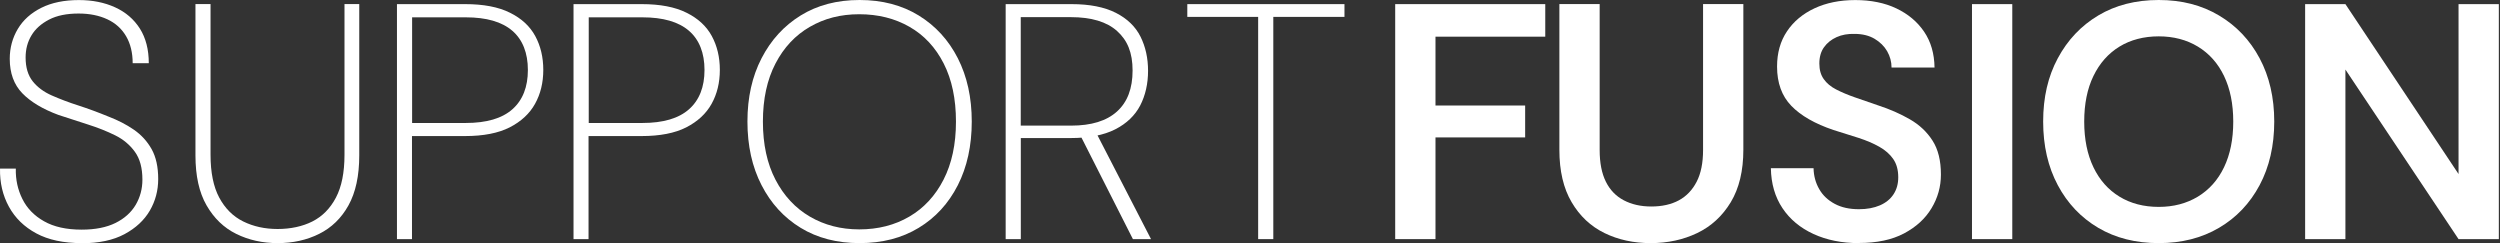 <svg width="740" height="72" viewBox="0 0 740 72" fill="none" xmlns="http://www.w3.org/2000/svg">
<rect x="0" y="0" width="740" height="72" fill="#333333" stroke="none"/>
<path d="M24.16 71.962C18.799 71.962 14.315 71.008 10.747 69.081C7.16 67.154 4.469 64.521 2.638 61.183C0.806 57.844 -0.072 54.086 0.005 49.907H4.679C4.603 53.151 5.252 56.146 6.625 58.893C7.98 61.64 10.117 63.853 13.037 65.494C15.956 67.154 19.657 67.974 24.16 67.974C28.205 67.974 31.544 67.307 34.197 65.99C36.849 64.674 38.833 62.88 40.169 60.629C41.485 58.378 42.153 55.898 42.153 53.17C42.153 49.717 41.409 46.969 39.921 44.928C38.432 42.868 36.486 41.246 34.101 40.063C31.716 38.88 29.007 37.793 25.992 36.839C22.977 35.885 20.077 34.931 17.291 34.016C12.655 32.299 9.087 30.162 6.606 27.605C4.126 25.049 2.886 21.653 2.886 17.418C2.886 14.175 3.687 11.217 5.271 8.566C6.854 5.914 9.182 3.834 12.235 2.308C15.288 0.782 18.989 0.019 23.359 0.019C27.328 0.019 30.896 0.725 34.044 2.156C37.192 3.586 39.634 5.685 41.409 8.47C43.164 11.256 44.042 14.671 44.042 18.715H39.272C39.272 15.605 38.623 12.934 37.326 10.722C36.028 8.508 34.178 6.83 31.754 5.704C29.331 4.578 26.507 4.006 23.264 4.006C19.753 4.006 16.833 4.597 14.525 5.799C12.216 7.001 10.461 8.547 9.316 10.473C8.152 12.4 7.58 14.575 7.58 17.036C7.58 19.955 8.285 22.283 9.659 24.038C11.052 25.793 12.941 27.205 15.326 28.254C17.711 29.303 20.344 30.314 23.225 31.23C26.107 32.165 29.064 33.252 32.117 34.512C34.903 35.58 37.402 36.858 39.615 38.385C41.829 39.911 43.584 41.838 44.882 44.146C46.179 46.474 46.828 49.411 46.828 52.998C46.828 56.375 46.007 59.485 44.347 62.346C42.687 65.189 40.188 67.516 36.849 69.31C33.51 71.103 29.274 72 24.179 72L24.16 71.962Z" fill="white"/>
<path d="M82.203 71.962C77.7 71.962 73.597 71.046 69.934 69.234C66.251 67.421 63.332 64.597 61.138 60.782C58.944 56.966 57.856 52.063 57.856 46.016V1.202H62.321V45.825C62.321 51.052 63.18 55.288 64.897 58.493C66.614 61.698 68.98 64.063 71.995 65.551C75.009 67.04 78.406 67.784 82.183 67.784C85.961 67.784 89.529 67.04 92.468 65.551C95.406 64.063 97.734 61.717 99.432 58.493C101.13 55.268 101.97 51.052 101.97 45.825V1.202H106.339V46.016C106.339 52.044 105.271 56.966 103.153 60.782C101.035 64.597 98.135 67.402 94.452 69.234C90.77 71.065 86.686 71.962 82.183 71.962H82.203Z" fill="white"/>
<path d="M117.501 70.779V1.221H137.669C143.107 1.221 147.534 2.061 150.93 3.759C154.345 5.437 156.845 7.746 158.428 10.665C160.012 13.584 160.813 16.922 160.813 20.7C160.813 24.477 159.993 27.816 158.371 30.735C156.749 33.654 154.25 35.962 150.873 37.698C147.495 39.415 143.088 40.274 137.65 40.274H121.947V70.779H117.482H117.501ZM121.966 36.401H137.86C144.023 36.401 148.621 35.046 151.674 32.337C154.727 29.628 156.253 25.736 156.253 20.719C156.253 15.701 154.708 11.733 151.636 9.1C148.564 6.449 143.966 5.132 137.879 5.132H121.985V36.439L121.966 36.401Z" fill="white"/>
<path d="M169.762 70.779V1.221H189.93C195.368 1.221 199.795 2.061 203.191 3.759C206.606 5.437 209.106 7.746 210.689 10.665C212.273 13.584 213.074 16.922 213.074 20.7C213.074 24.477 212.254 27.816 210.632 30.735C209.01 33.654 206.511 35.962 203.134 37.698C199.756 39.415 195.349 40.274 189.911 40.274H174.208V70.779H169.743H169.762ZM174.246 36.401H190.14C196.303 36.401 200.901 35.046 203.954 32.337C207.007 29.628 208.533 25.736 208.533 20.719C208.533 15.701 206.988 11.733 203.916 9.1C200.844 6.449 196.246 5.132 190.159 5.132H174.265V36.439L174.246 36.401Z" fill="white"/>
<path d="M254.441 71.962C247.743 71.962 241.943 70.455 237.001 67.44C232.059 64.426 228.205 60.229 225.419 54.811C222.634 49.412 221.241 43.135 221.241 35.981C221.241 28.827 222.634 22.645 225.419 17.246C228.205 11.847 232.059 7.631 237.001 4.579C241.943 1.526 247.743 0 254.441 0C261.138 0 266.957 1.526 271.937 4.579C276.898 7.631 280.771 11.847 283.519 17.246C286.267 22.645 287.64 28.884 287.64 35.981C287.64 43.078 286.267 49.412 283.519 54.811C280.771 60.21 276.917 64.426 271.937 67.44C266.976 70.455 261.138 71.962 254.441 71.962ZM254.345 67.898C259.917 67.898 264.839 66.639 269.152 64.121C273.464 61.603 276.841 57.959 279.283 53.189C281.725 48.42 282.966 42.696 282.966 36C282.966 29.304 281.764 23.58 279.34 18.811C276.917 14.041 273.54 10.416 269.209 7.936C264.878 5.456 259.917 4.216 254.345 4.216C248.774 4.216 244.042 5.456 239.73 7.936C235.418 10.416 232.021 14.041 229.541 18.811C227.06 23.58 225.82 29.304 225.82 36C225.82 42.696 227.06 48.42 229.541 53.189C232.021 57.959 235.418 61.603 239.73 64.121C244.042 66.639 248.907 67.898 254.345 67.898Z" fill="white"/>
<path d="M297.677 70.779V1.221H317.158C322.519 1.221 326.889 2.08 330.285 3.797C333.662 5.514 336.104 7.879 337.593 10.855C339.081 13.832 339.825 17.209 339.825 20.986C339.825 24.763 339.043 28.235 337.497 31.231C335.933 34.207 333.471 36.572 330.094 38.29C326.717 40.007 322.309 40.865 316.871 40.865H302.16V70.779H297.696H297.677ZM302.16 37.183H317.062C323.034 37.183 327.556 35.79 330.628 33.005C333.719 30.22 335.246 26.175 335.246 20.871C335.246 15.568 333.719 11.943 330.666 9.196C327.614 6.449 323.053 5.075 316.948 5.075H302.141V37.164L302.16 37.183ZM335.341 70.779L319.333 39.186H324.408L340.703 70.779H335.341Z" fill="white"/>
<path d="M372.414 70.779V4.999H351.445V1.221H397.963V4.999H376.898V70.779H372.433H372.414Z" fill="white"/>
<path d="M412.979 70.779V1.221H457.398V10.855H424.904V31.231H451.445V40.674H424.904V70.779H412.979Z" fill="white"/>
<path d="M488.594 71.962C483.557 71.962 478.997 70.97 474.933 68.986C470.868 67.001 467.606 63.949 465.202 59.847C462.778 55.745 461.576 50.575 461.576 44.337V1.202H473.501V44.432C473.501 48.21 474.112 51.319 475.333 53.78C476.554 56.241 478.329 58.073 480.657 59.294C482.984 60.515 485.694 61.125 488.804 61.125C491.914 61.125 494.7 60.515 496.951 59.294C499.203 58.073 500.958 56.222 502.217 53.78C503.477 51.338 504.106 48.21 504.106 44.432V1.202H516.032V44.337C516.032 50.556 514.791 55.726 512.311 59.847C509.83 63.949 506.51 67.001 502.37 68.986C498.23 70.97 493.631 71.962 488.613 71.962H488.594Z" fill="white"/>
<path d="M550.223 71.962C545.186 71.962 540.721 71.065 536.81 69.272C532.899 67.478 529.827 64.941 527.613 61.621C525.4 58.302 524.255 54.372 524.179 49.793H536.81C536.867 52.12 537.44 54.181 538.508 56.012C539.558 57.844 541.084 59.275 543.087 60.343C545.072 61.411 547.457 61.927 550.243 61.927C552.628 61.927 554.688 61.545 556.463 60.782C558.218 60.019 559.554 58.931 560.489 57.501C561.424 56.07 561.882 54.41 561.882 52.483C561.882 50.289 561.385 48.496 560.393 47.065C559.401 45.634 558.027 44.432 556.272 43.44C554.517 42.448 552.456 41.571 550.109 40.807C547.762 40.044 545.282 39.262 542.706 38.48C537.211 36.629 533.051 34.245 530.227 31.326C527.403 28.407 526.011 24.534 526.011 19.707C526.011 15.663 526.984 12.191 528.949 9.272C530.895 6.353 533.624 4.082 537.096 2.461C540.569 0.839 544.595 0.019 549.174 0.019C553.753 0.019 557.875 0.839 561.347 2.499C564.82 4.159 567.567 6.467 569.552 9.405C571.536 12.343 572.567 15.873 572.624 19.993H559.897C559.897 18.276 559.458 16.674 558.6 15.167C557.741 13.679 556.501 12.458 554.879 11.485C553.257 10.531 551.292 10.035 548.964 10.035C546.98 9.977 545.205 10.283 543.641 10.989C542.076 11.694 540.836 12.687 539.92 13.965C538.985 15.262 538.527 16.865 538.527 18.791C538.527 20.718 538.966 22.187 539.825 23.408C540.683 24.629 541.904 25.66 543.507 26.48C545.091 27.3 546.942 28.082 549.021 28.807C551.101 29.532 553.41 30.334 555.928 31.192C559.382 32.318 562.511 33.691 565.316 35.313C568.14 36.934 570.372 39.033 572.032 41.628C573.692 44.203 574.513 47.561 574.513 51.663C574.513 55.249 573.578 58.569 571.727 61.64C569.876 64.731 567.148 67.211 563.58 69.1C559.993 70.989 555.566 71.923 550.262 71.923L550.223 71.962Z" fill="white"/>
<path d="M583.71 70.779V1.221H595.635V70.779H583.71Z" fill="white"/>
<path d="M638.985 71.962C632.155 71.962 626.201 70.455 621.088 67.44C615.993 64.426 611.987 60.229 609.106 54.811C606.224 49.412 604.774 43.135 604.774 35.981C604.774 28.827 606.205 22.645 609.106 17.246C612.006 11.847 615.974 7.631 621.088 4.579C626.182 1.526 632.155 0 638.985 0C645.816 0 651.693 1.526 656.825 4.579C661.958 7.631 665.965 11.847 668.846 17.246C671.727 22.645 673.177 28.884 673.177 35.981C673.177 43.078 671.727 49.412 668.846 54.811C665.965 60.21 661.958 64.426 656.825 67.44C651.693 70.455 645.74 71.962 638.985 71.962ZM638.985 61.24C643.355 61.24 647.209 60.229 650.567 58.207C653.906 56.184 656.501 53.285 658.314 49.507C660.126 45.73 661.042 41.227 661.042 36C661.042 30.773 660.126 26.27 658.314 22.493C656.501 18.715 653.906 15.816 650.567 13.793C647.228 11.771 643.355 10.76 638.985 10.76C634.616 10.76 630.666 11.771 627.365 13.793C624.064 15.816 621.489 18.715 619.657 22.493C617.825 26.27 616.928 30.773 616.928 36C616.928 41.227 617.844 45.73 619.657 49.507C621.47 53.285 624.045 56.184 627.365 58.207C630.685 60.229 634.559 61.24 638.985 61.24Z" fill="white"/>
<path d="M682.317 70.779V1.221H694.242L727.728 51.511V1.221H739.653V70.779H727.728L694.242 20.585V70.779H682.317Z" fill="white"/>
</svg>
